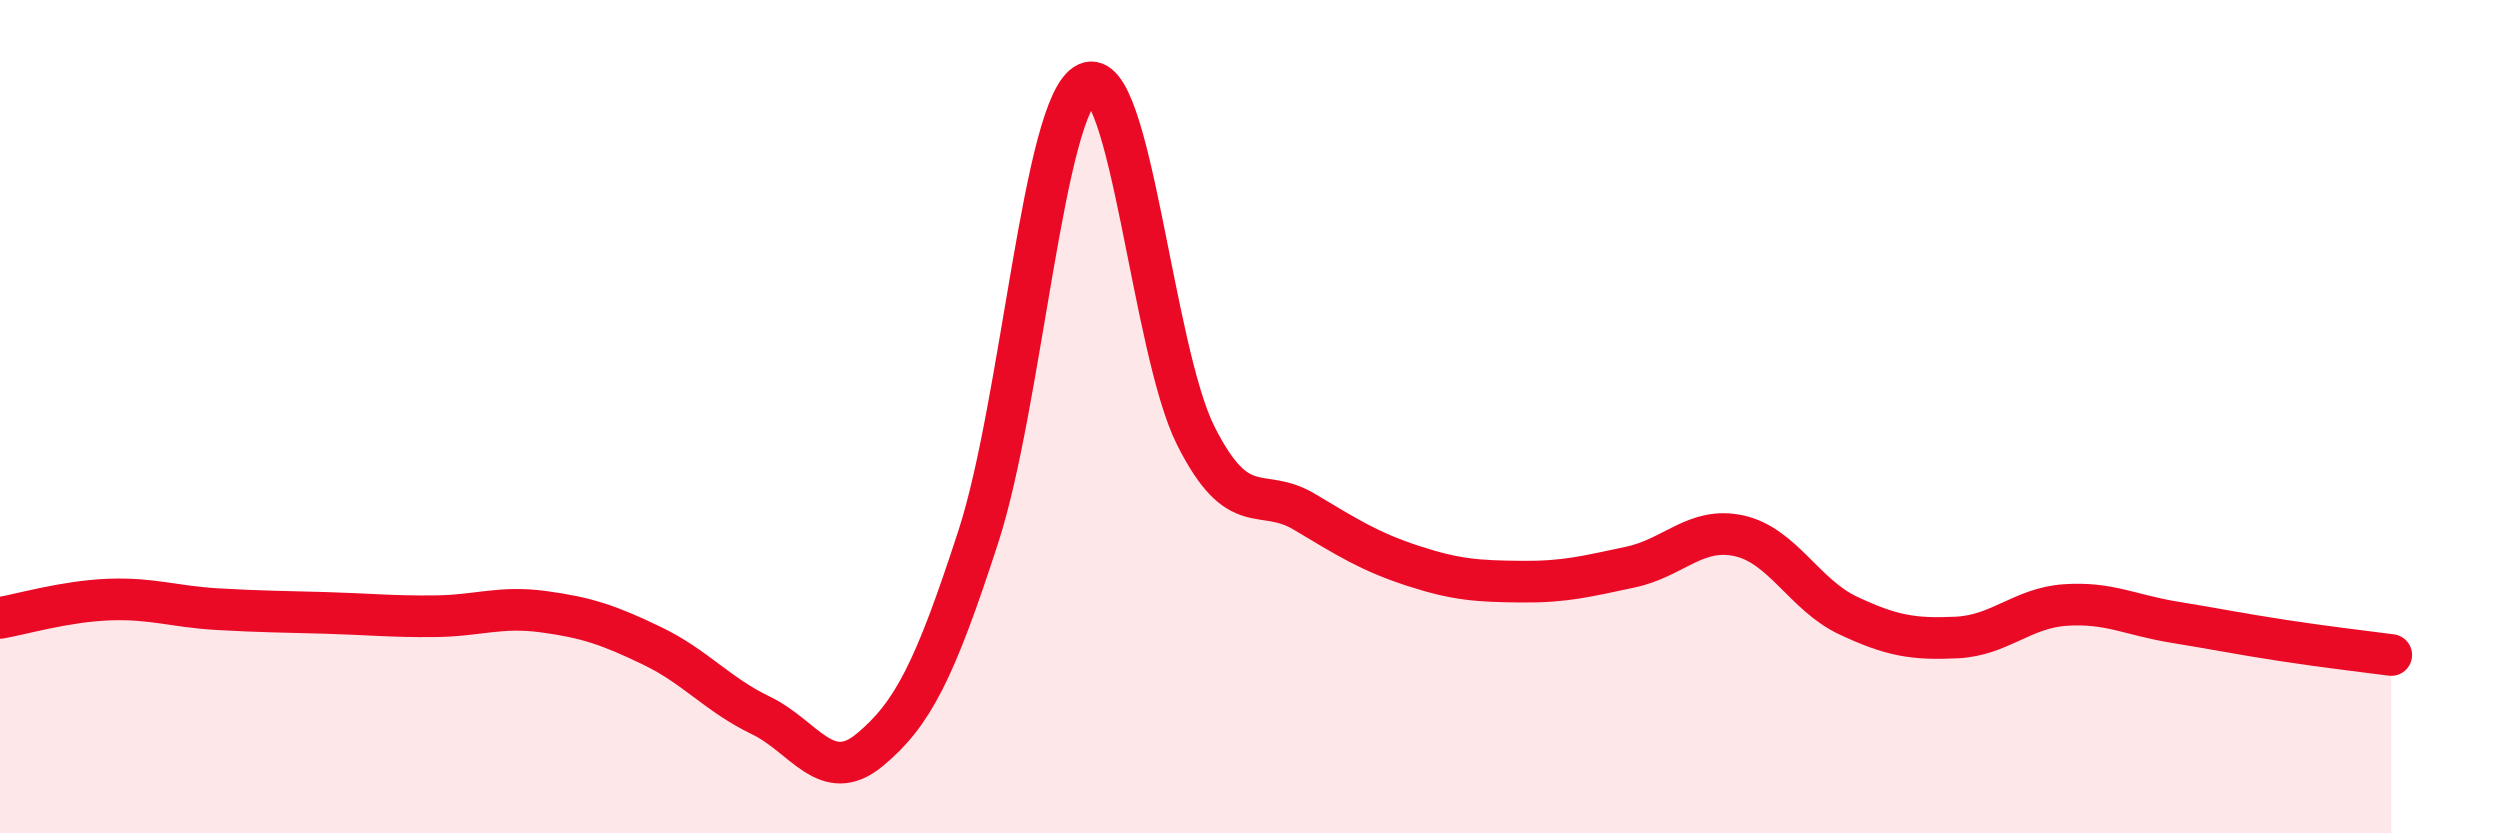 
    <svg width="60" height="20" viewBox="0 0 60 20" xmlns="http://www.w3.org/2000/svg">
      <path
        d="M 0,14.83 C 0.52,14.74 1.57,14.43 2.61,14.39 C 3.65,14.35 4.18,14.56 5.22,14.62 C 6.26,14.68 6.79,14.68 7.83,14.71 C 8.87,14.74 9.39,14.8 10.43,14.79 C 11.47,14.78 12,14.54 13.04,14.68 C 14.08,14.82 14.61,15 15.65,15.5 C 16.69,16 17.22,16.67 18.26,17.17 C 19.3,17.67 19.83,18.86 20.87,18 C 21.91,17.14 22.44,16.08 23.48,12.88 C 24.52,9.68 25.05,2.48 26.09,2 C 27.13,1.52 27.66,8.4 28.7,10.46 C 29.74,12.52 30.26,11.66 31.3,12.28 C 32.34,12.9 32.87,13.24 33.91,13.58 C 34.95,13.92 35.48,13.95 36.52,13.96 C 37.56,13.97 38.09,13.83 39.13,13.61 C 40.17,13.39 40.7,12.63 41.74,12.86 C 42.78,13.09 43.31,14.28 44.35,14.77 C 45.39,15.26 45.92,15.35 46.96,15.3 C 48,15.25 48.53,14.59 49.57,14.52 C 50.61,14.45 51.13,14.76 52.17,14.93 C 53.21,15.1 53.74,15.21 54.78,15.37 C 55.82,15.53 56.87,15.65 57.39,15.72L57.39 20L0 20Z"
        fill="#EB0A25"
        opacity="0.1"
        stroke-linecap="round"
        stroke-linejoin="round"
      />
      <path
        d="M 0,14.83 C 0.52,14.74 1.57,14.43 2.61,14.39 C 3.65,14.35 4.18,14.56 5.22,14.62 C 6.26,14.68 6.79,14.68 7.83,14.71 C 8.87,14.74 9.39,14.8 10.43,14.79 C 11.47,14.78 12,14.54 13.04,14.68 C 14.08,14.82 14.61,15 15.65,15.5 C 16.69,16 17.22,16.67 18.26,17.17 C 19.3,17.67 19.83,18.86 20.87,18 C 21.91,17.14 22.44,16.08 23.48,12.88 C 24.52,9.68 25.05,2.48 26.09,2 C 27.13,1.52 27.66,8.4 28.7,10.46 C 29.74,12.52 30.26,11.66 31.3,12.28 C 32.34,12.9 32.87,13.24 33.91,13.58 C 34.95,13.92 35.48,13.95 36.52,13.96 C 37.56,13.97 38.09,13.83 39.13,13.61 C 40.17,13.39 40.7,12.63 41.74,12.86 C 42.78,13.09 43.31,14.28 44.35,14.77 C 45.39,15.26 45.92,15.35 46.96,15.3 C 48,15.25 48.53,14.59 49.57,14.52 C 50.61,14.45 51.13,14.76 52.17,14.93 C 53.21,15.1 53.74,15.21 54.78,15.37 C 55.82,15.53 56.87,15.65 57.39,15.72"
        stroke="#EB0A25"
        stroke-width="1"
        fill="none"
        stroke-linecap="round"
        stroke-linejoin="round"
      />
    </svg>
  